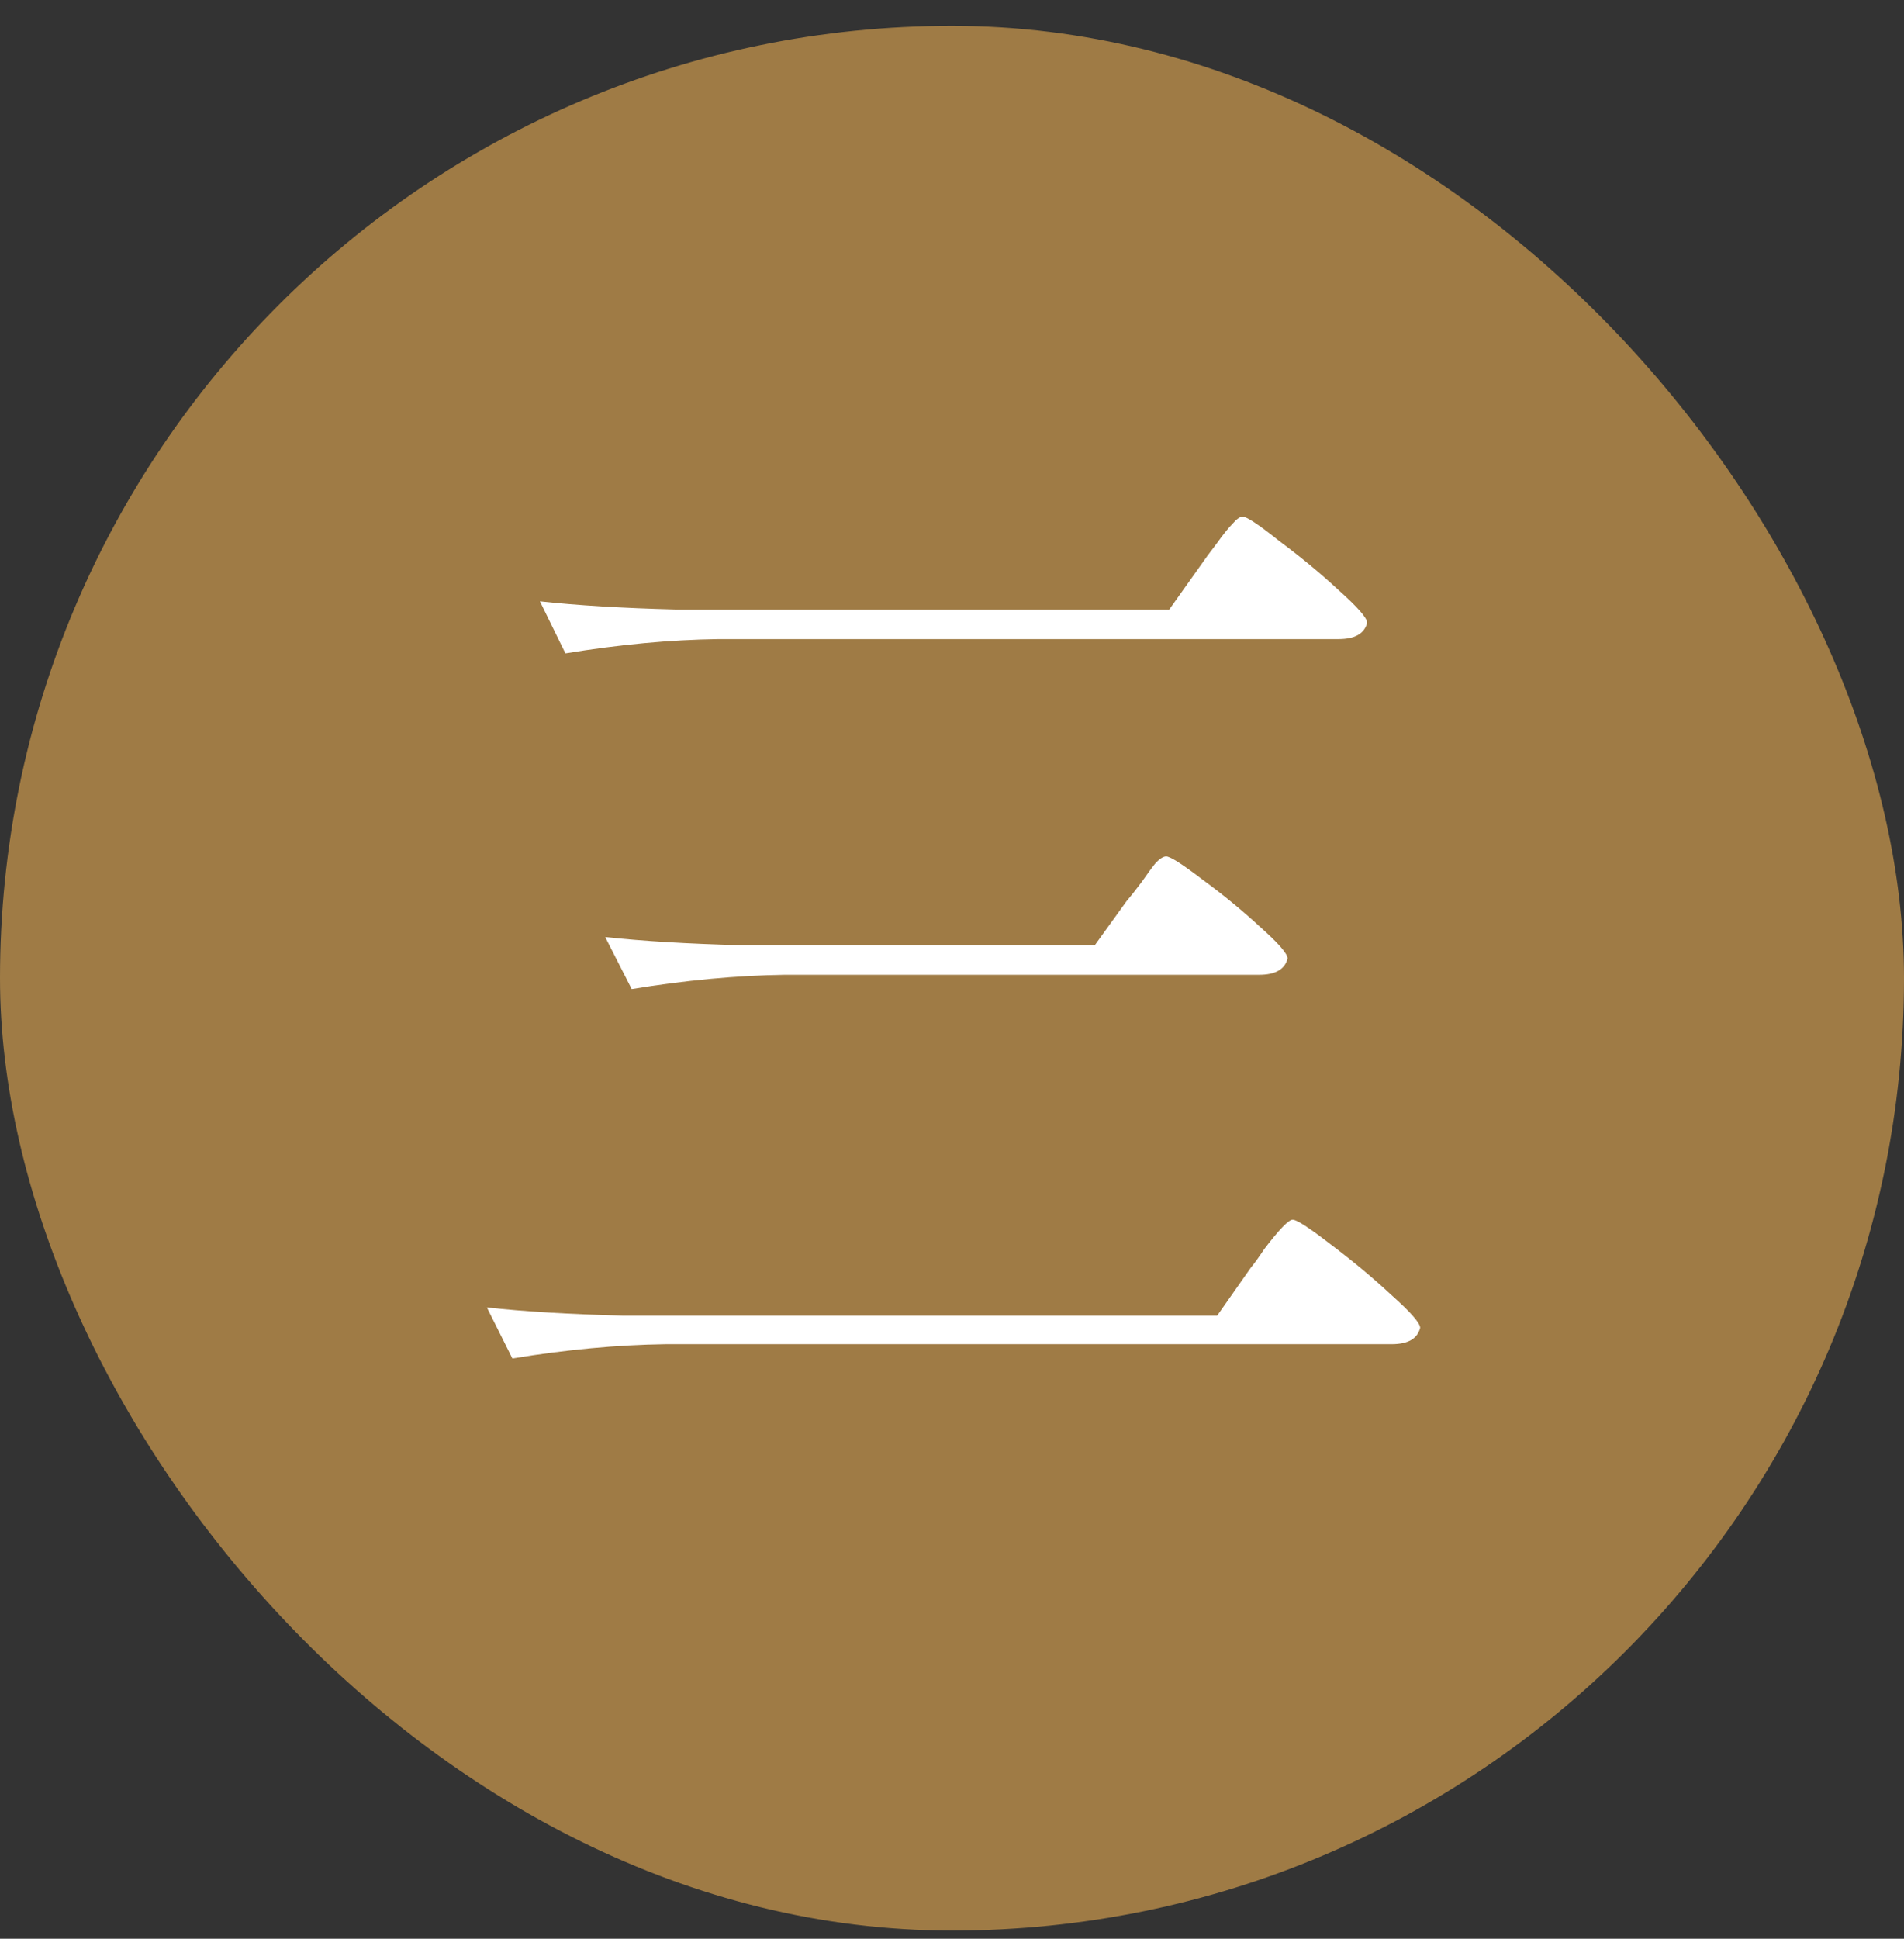 <svg width="56" height="57" viewBox="0 0 56 57" fill="none" xmlns="http://www.w3.org/2000/svg">
<rect x="0" y="0" width="56" height="57" fill="#333333" stroke="none"/>
<rect y="0.76" width="56" height="56" rx="28" fill="#9F7B45"/>
<path d="M35.35 16.57C35.43 16.45 35.57 16.26 35.77 16C35.97 15.72 36.13 15.52 36.25 15.4C36.37 15.26 36.47 15.19 36.55 15.19C36.67 15.19 37.03 15.43 37.63 15.91C38.25 16.37 38.83 16.85 39.37 17.35C39.93 17.85 40.21 18.17 40.21 18.31C40.13 18.63 39.85 18.79 39.37 18.79H21.13C19.71 18.81 18.21 18.95 16.63 19.21L15.88 17.68C16.98 17.8 18.31 17.88 19.87 17.92H34.39L35.35 16.57ZM33.13 26.5C33.25 26.36 33.4 26.17 33.58 25.93C33.76 25.67 33.9 25.48 34 25.36C34.12 25.24 34.22 25.18 34.3 25.18C34.42 25.18 34.78 25.41 35.38 25.87C35.98 26.31 36.54 26.77 37.06 27.25C37.6 27.73 37.87 28.04 37.87 28.18C37.79 28.5 37.51 28.66 37.03 28.66H23.08C21.66 28.68 20.16 28.82 18.58 29.08L17.8 27.55C18.9 27.67 20.23 27.75 21.79 27.79H32.2L33.13 26.5ZM36.79 37.27C36.89 37.15 37.02 36.97 37.18 36.73C37.62 36.15 37.9 35.86 38.02 35.86C38.14 35.86 38.51 36.1 39.13 36.58C39.77 37.06 40.37 37.56 40.93 38.08C41.49 38.58 41.77 38.9 41.77 39.04C41.69 39.36 41.41 39.52 40.93 39.52H19.57C18.15 39.54 16.65 39.68 15.07 39.94L14.32 38.44C15.42 38.56 16.75 38.64 18.31 38.68H35.8L36.79 37.27Z" fill="white"/>
</svg>
